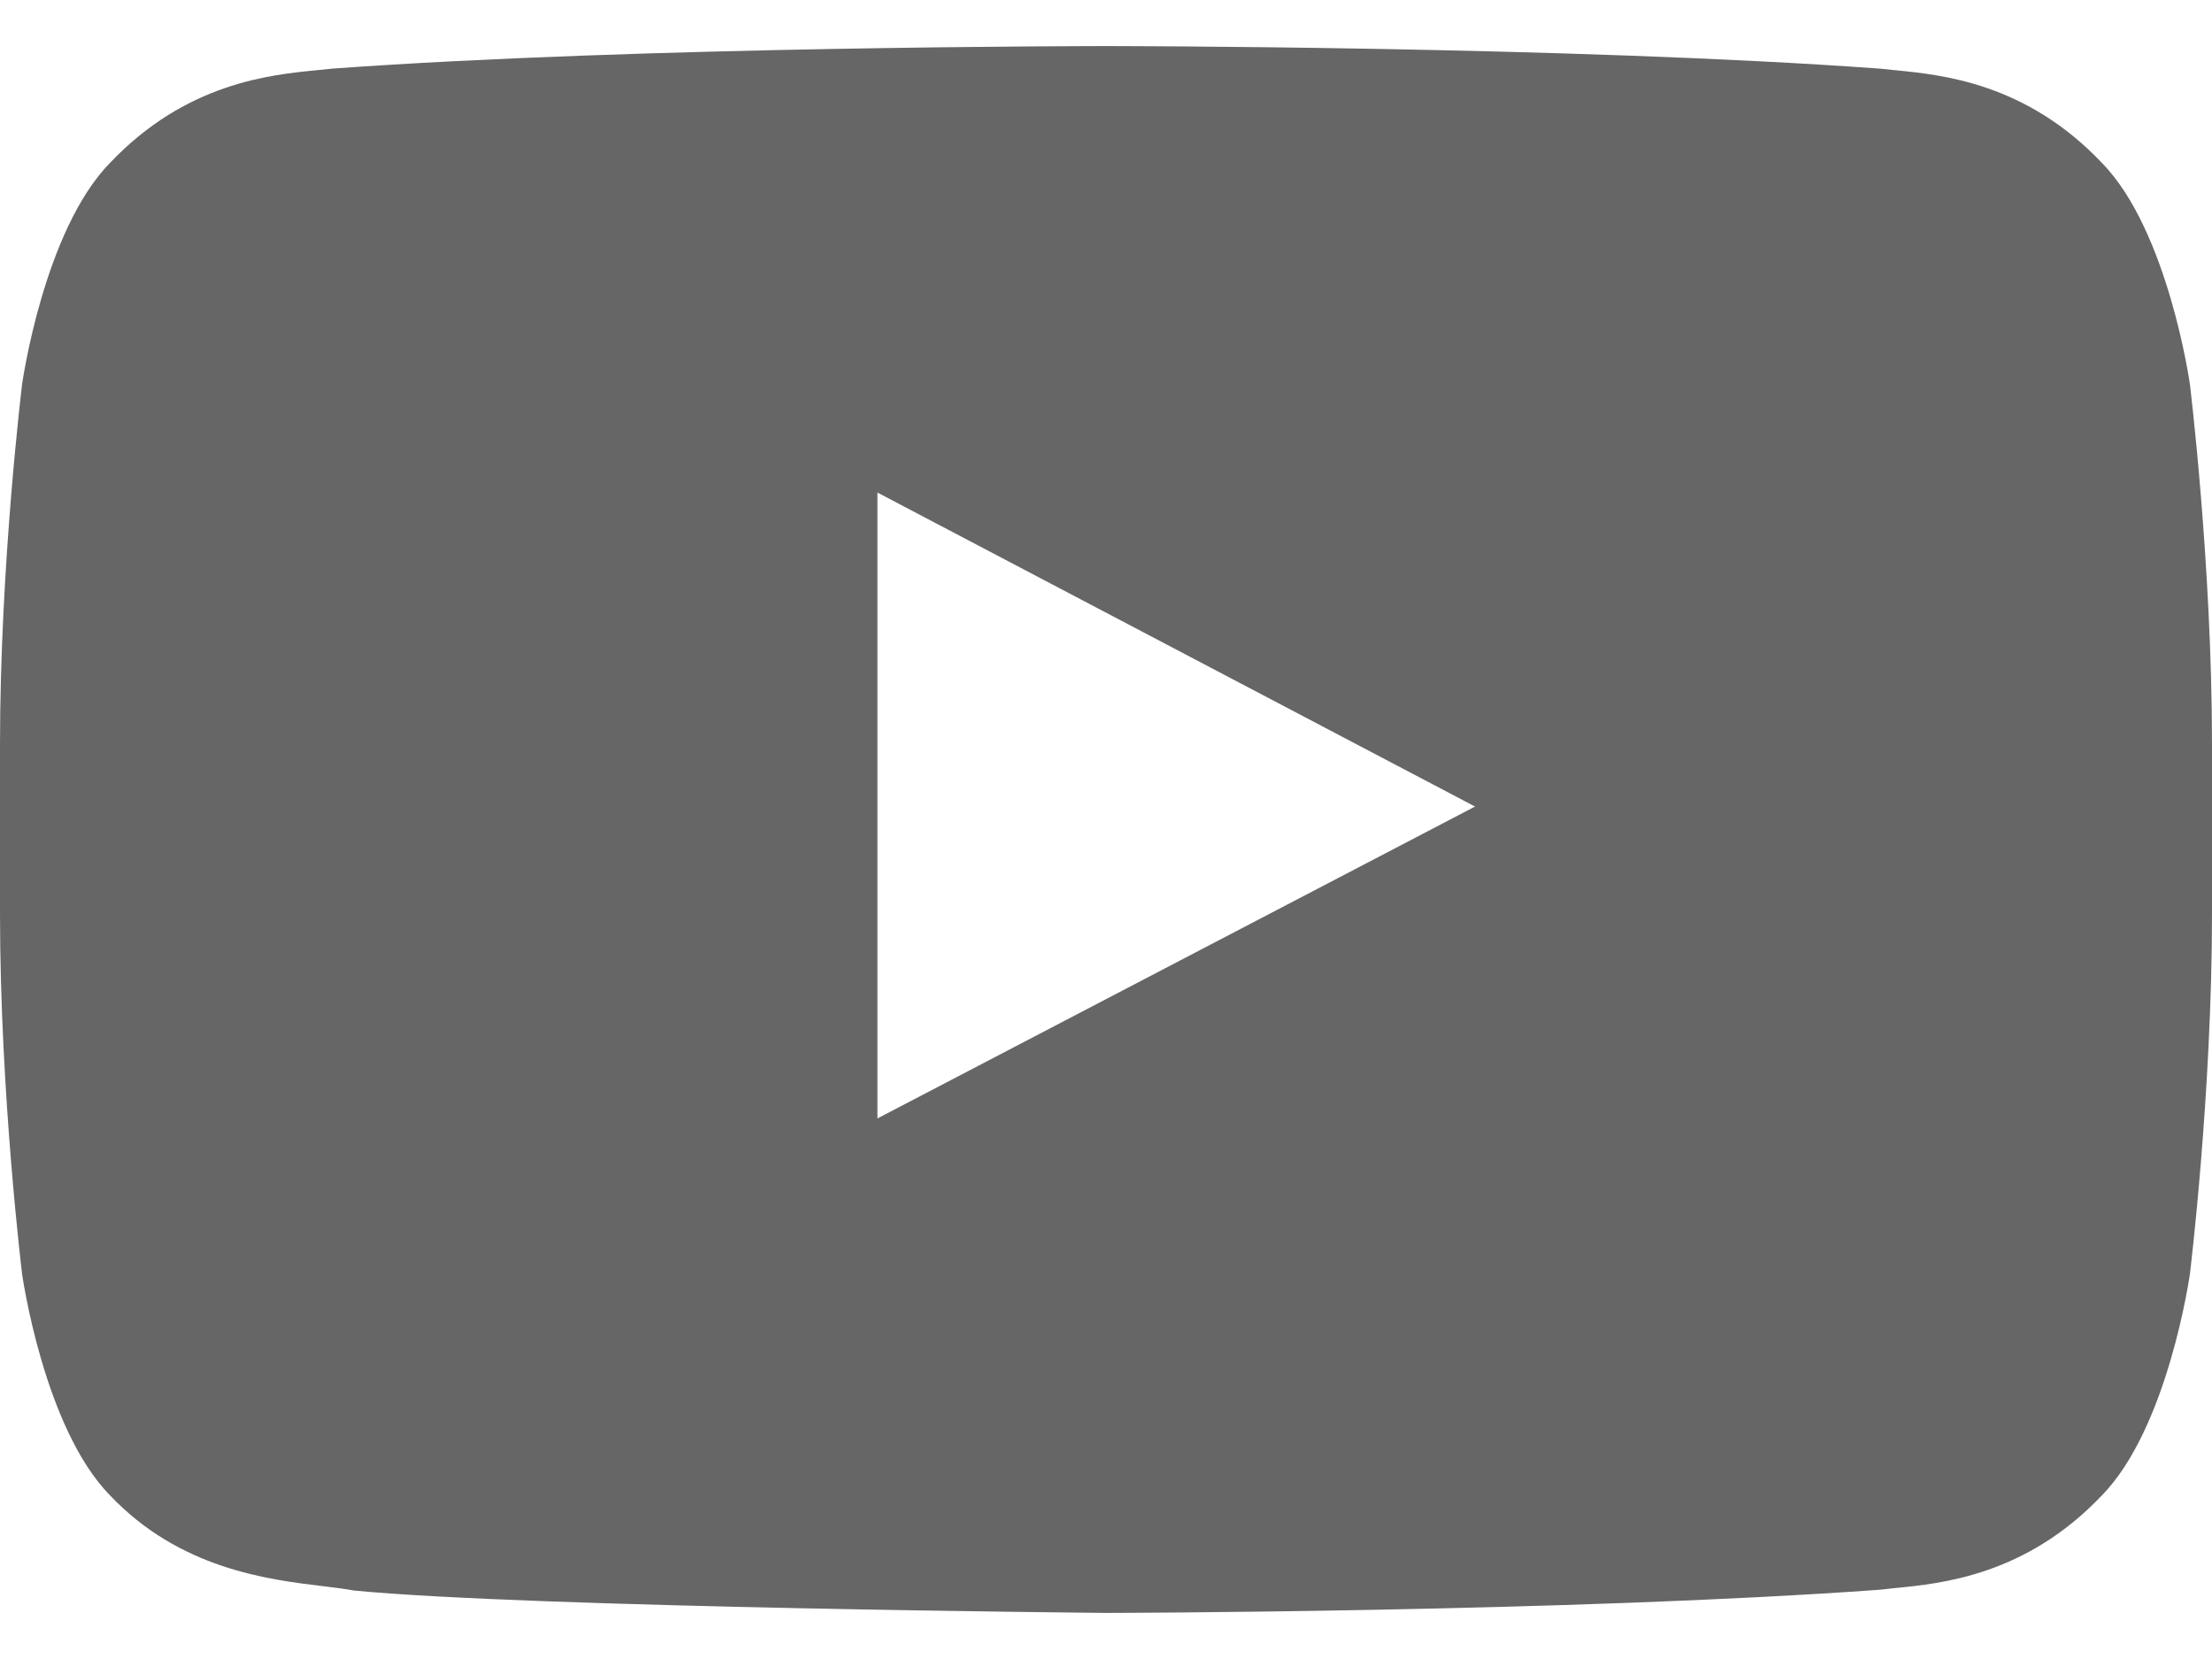 <svg width="24" height="18" viewBox="0 0 24 18" fill="none" xmlns="http://www.w3.org/2000/svg">
<path fill-rule="evenodd" clip-rule="evenodd" d="M22.806 1.768C23.525 2.502 23.76 4.167 23.76 4.167C23.76 4.167 24 6.123 24 8.079V9.913C24 11.869 23.76 13.825 23.76 13.825C23.76 13.825 23.525 15.49 22.806 16.224C21.984 17.091 21.072 17.181 20.556 17.231C20.5 17.237 20.448 17.242 20.401 17.248C17.043 17.492 12 17.5 12 17.5C12 17.5 5.76 17.443 3.84 17.257C3.749 17.24 3.639 17.226 3.514 17.211C2.906 17.138 1.951 17.023 1.193 16.224C0.474 15.49 0.24 13.825 0.24 13.825C0.24 13.825 0 11.869 0 9.913V8.079C0 6.123 0.24 4.167 0.24 4.167C0.24 4.167 0.474 2.502 1.193 1.768C2.017 0.899 2.93 0.811 3.445 0.761C3.501 0.755 3.553 0.75 3.599 0.745C6.957 0.5 11.995 0.5 11.995 0.5H12.005C12.005 0.5 17.043 0.5 20.401 0.745C20.447 0.75 20.499 0.755 20.555 0.761C21.07 0.811 21.983 0.899 22.806 1.768ZM9.52 5.344L9.52 12.135L16.004 8.751L9.52 5.344Z" fill="#666666"/>
</svg>
